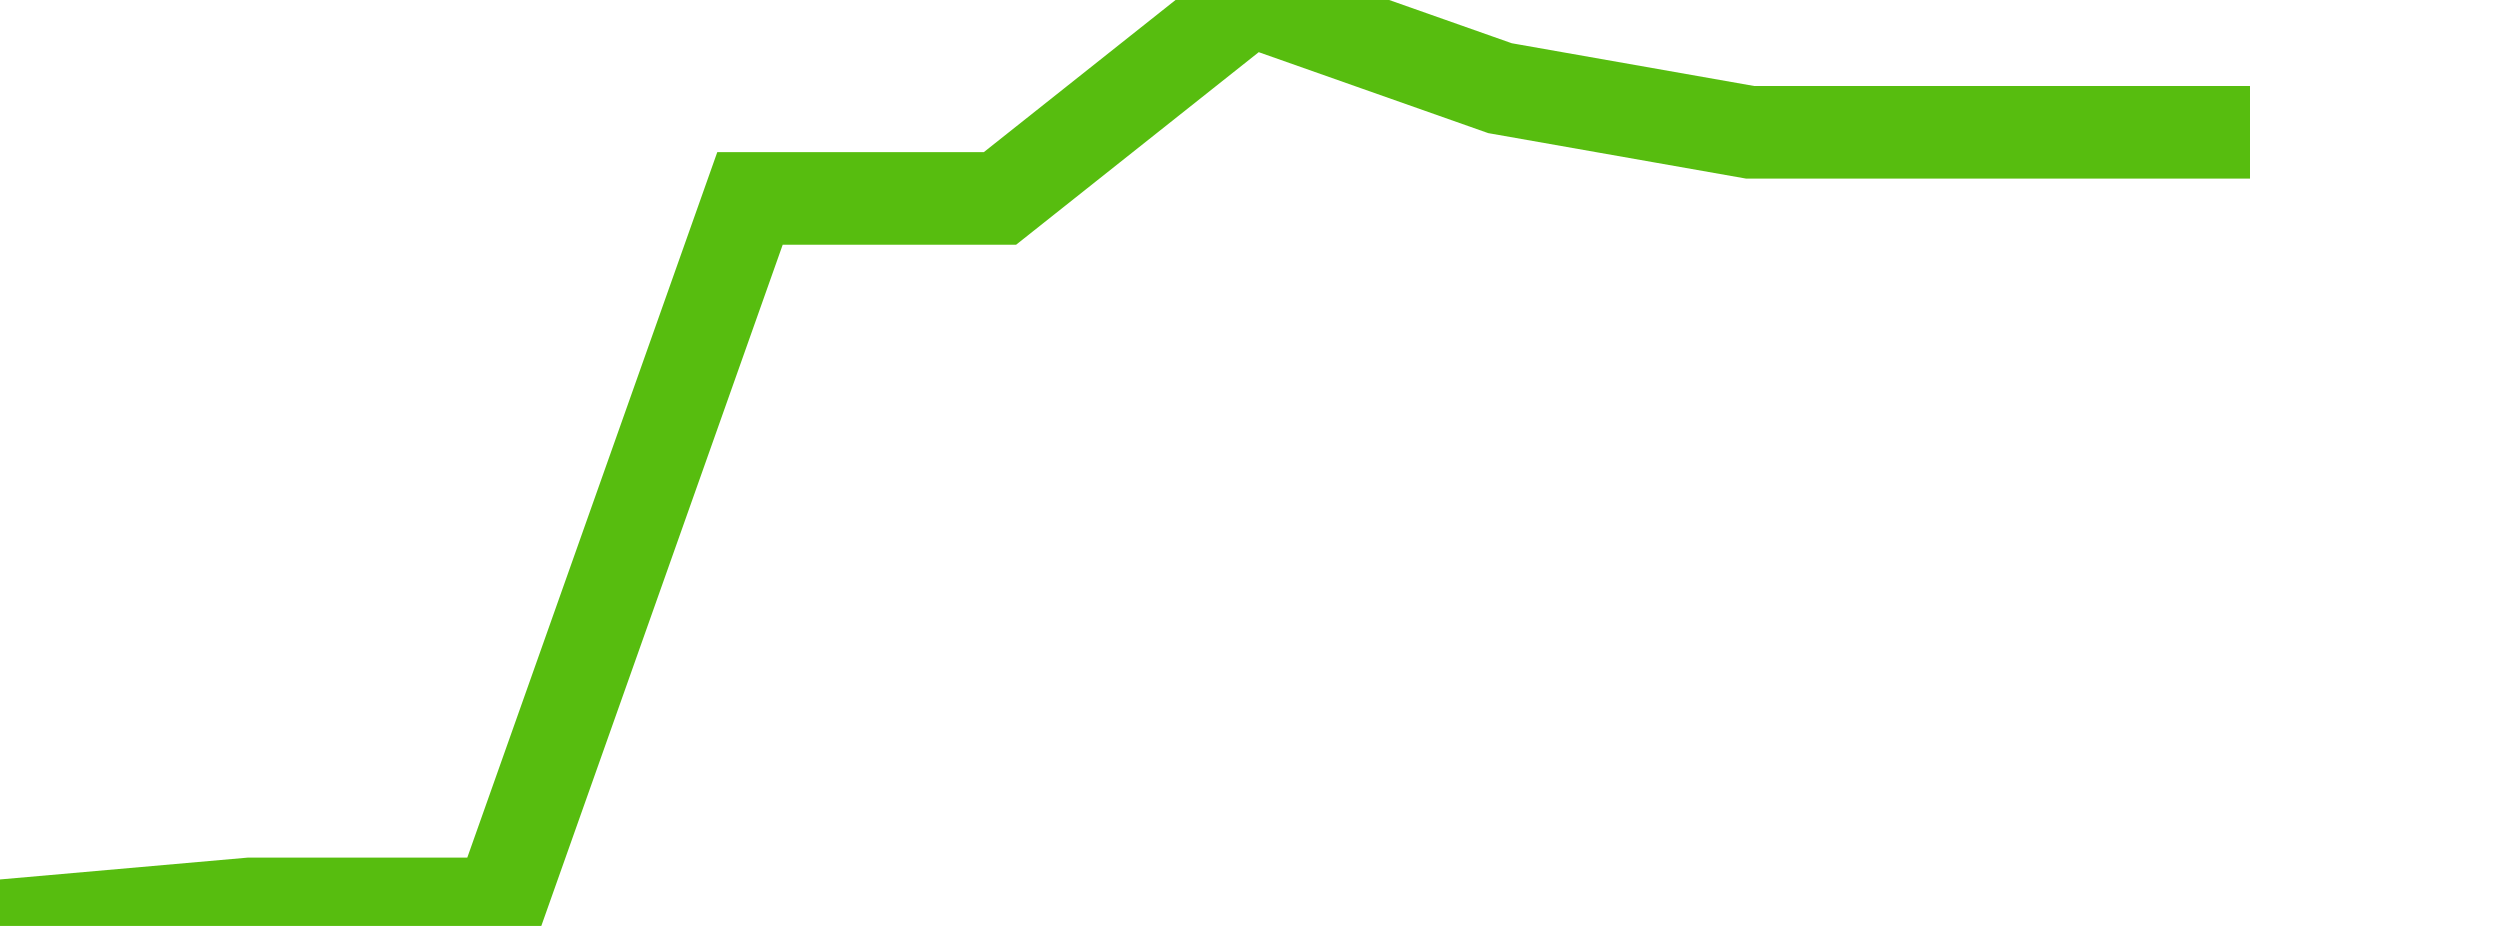 <svg xmlns="http://www.w3.org/2000/svg" width="135" height="50" viewBox="0 0 135 50" shape-rendering="auto"><polyline points="0, 50 13.5, 48.81 27, 48.81 40.5, 10.714 54, 10.714 67.5, 0 81, 4.762 94.5, 7.143 108, 7.143 121.5, 7.143 135" stroke="#57bd0f" stroke-width="5" stroke-opacity="1" fill="none" fill-opacity="0"></polyline></svg>